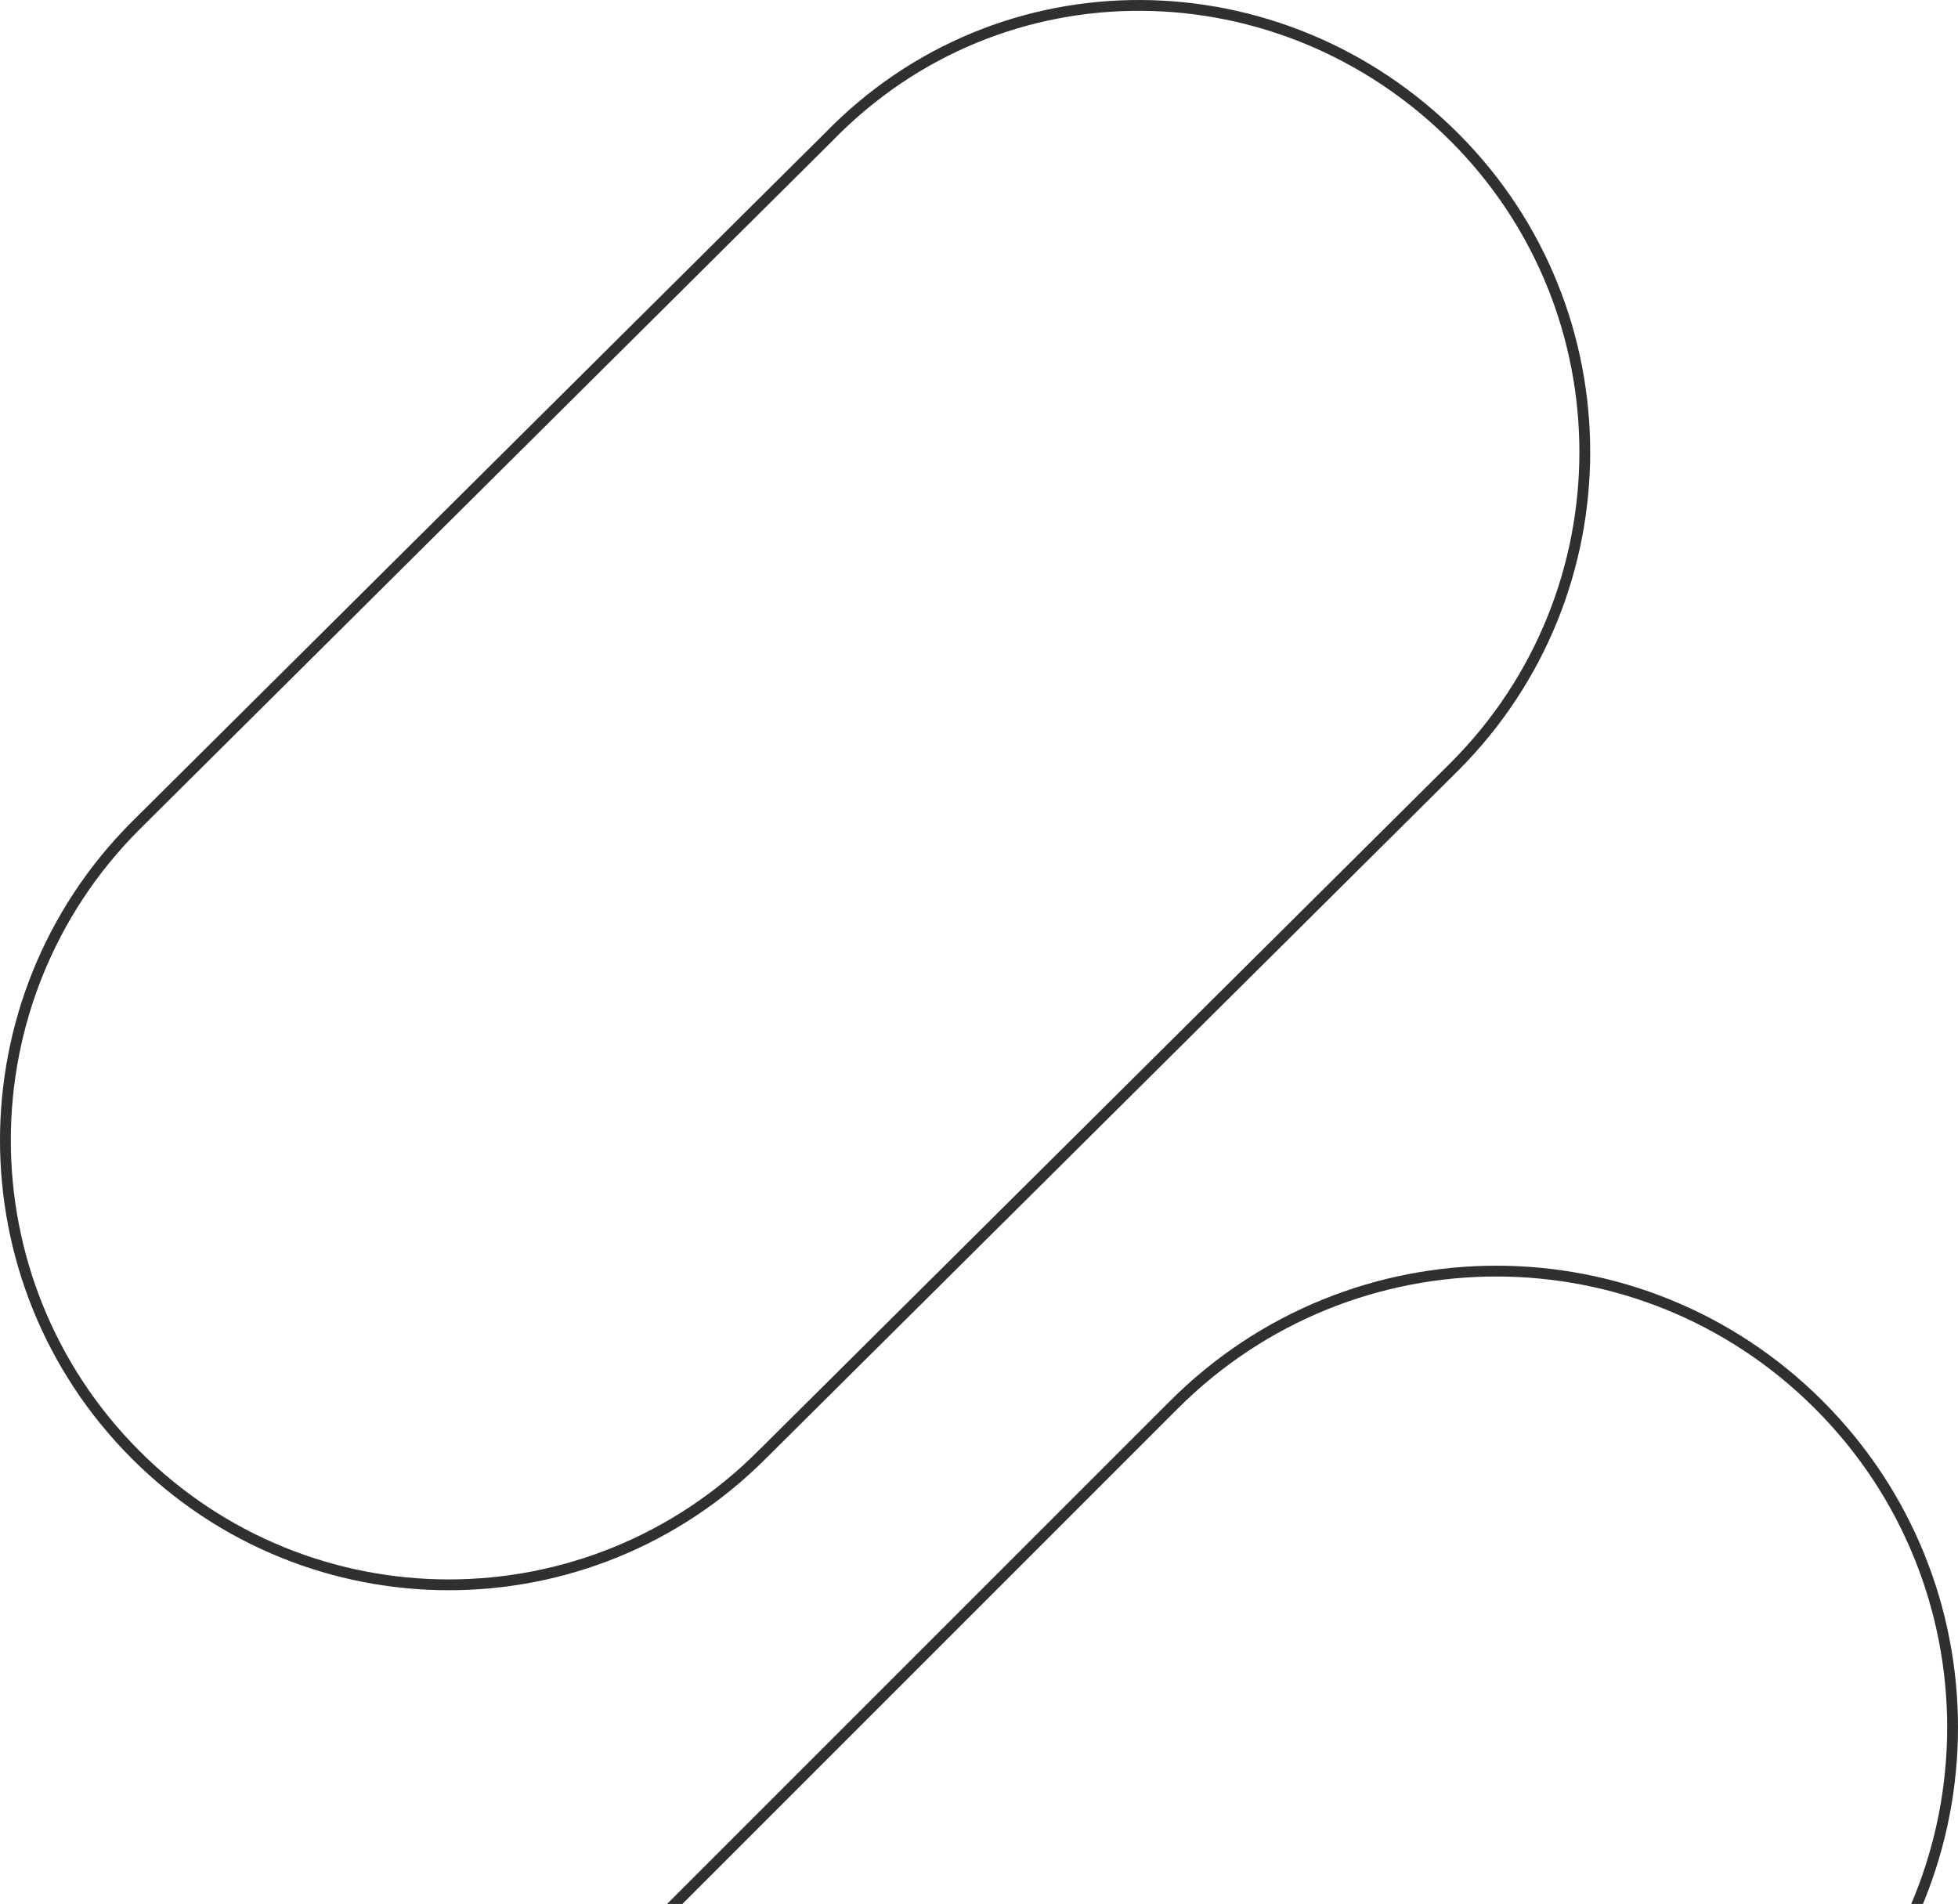 <svg width="181" height="176" viewBox="0 0 181 176" fill="none" xmlns="http://www.w3.org/2000/svg">
<path d="M12.862 225.512L108.512 129.862C124.994 113.379 151.656 113.379 168.138 129.862C184.621 146.344 184.621 173.006 168.138 189.488L72.488 285.138C56.006 301.621 29.344 301.621 12.862 285.138C-3.621 268.656 -3.621 241.994 12.862 225.512Z" stroke="#303030"/>
<path d="M76.536 12.728L76.536 12.728L76.543 12.721C92.553 -3.805 118.46 -3.342 134.486 12.726C150.505 28.788 150.505 54.771 134.486 70.833L70.464 134.452L70.462 134.454C54.444 150.515 28.533 150.515 12.514 134.454C-3.505 118.392 -3.505 92.409 12.514 76.347L76.536 12.728Z" stroke="#303030"/>
</svg>
